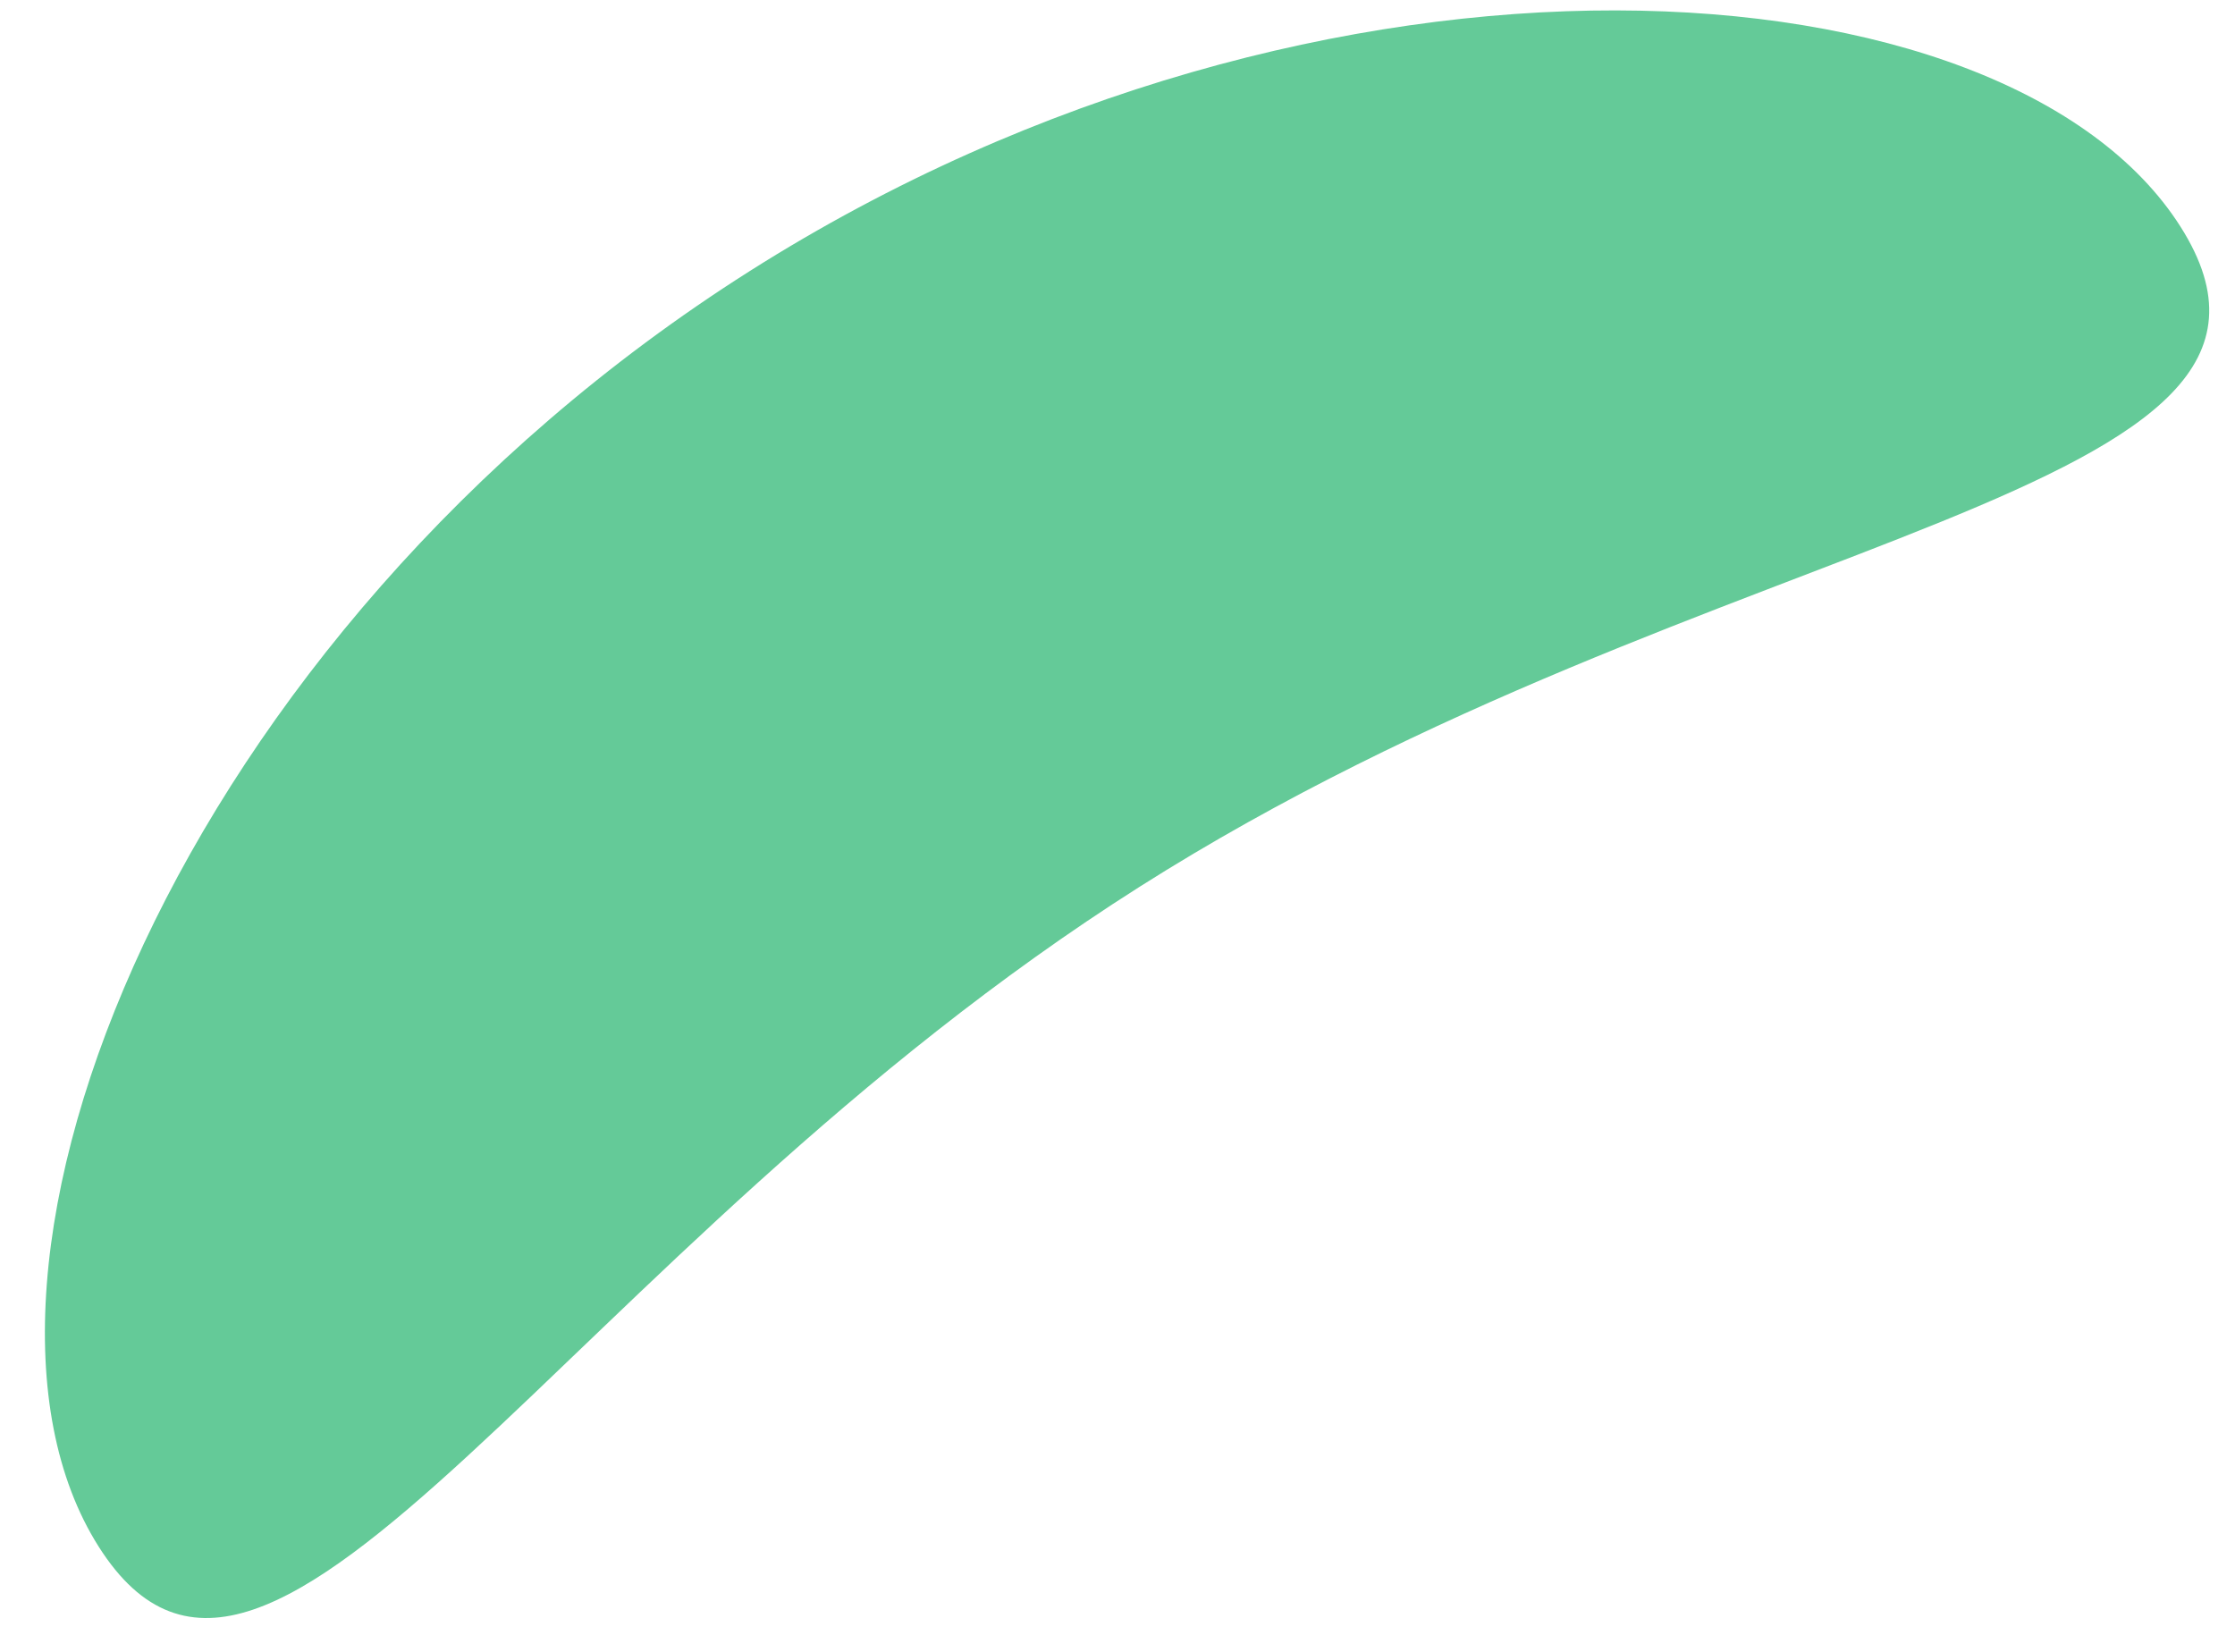 <?xml version="1.0" encoding="UTF-8"?> <svg xmlns="http://www.w3.org/2000/svg" width="23" height="17" viewBox="0 0 23 17" fill="none"> <path d="M22.44 2.334C24.214 5.133 17.644 5.375 11.728 9.126C5.812 12.877 2.791 18.716 1.016 15.918C-0.758 13.119 1.796 6.543 7.712 2.792C13.628 -0.959 20.665 -0.464 22.44 2.334Z" fill="#64CA98"></path> </svg> 